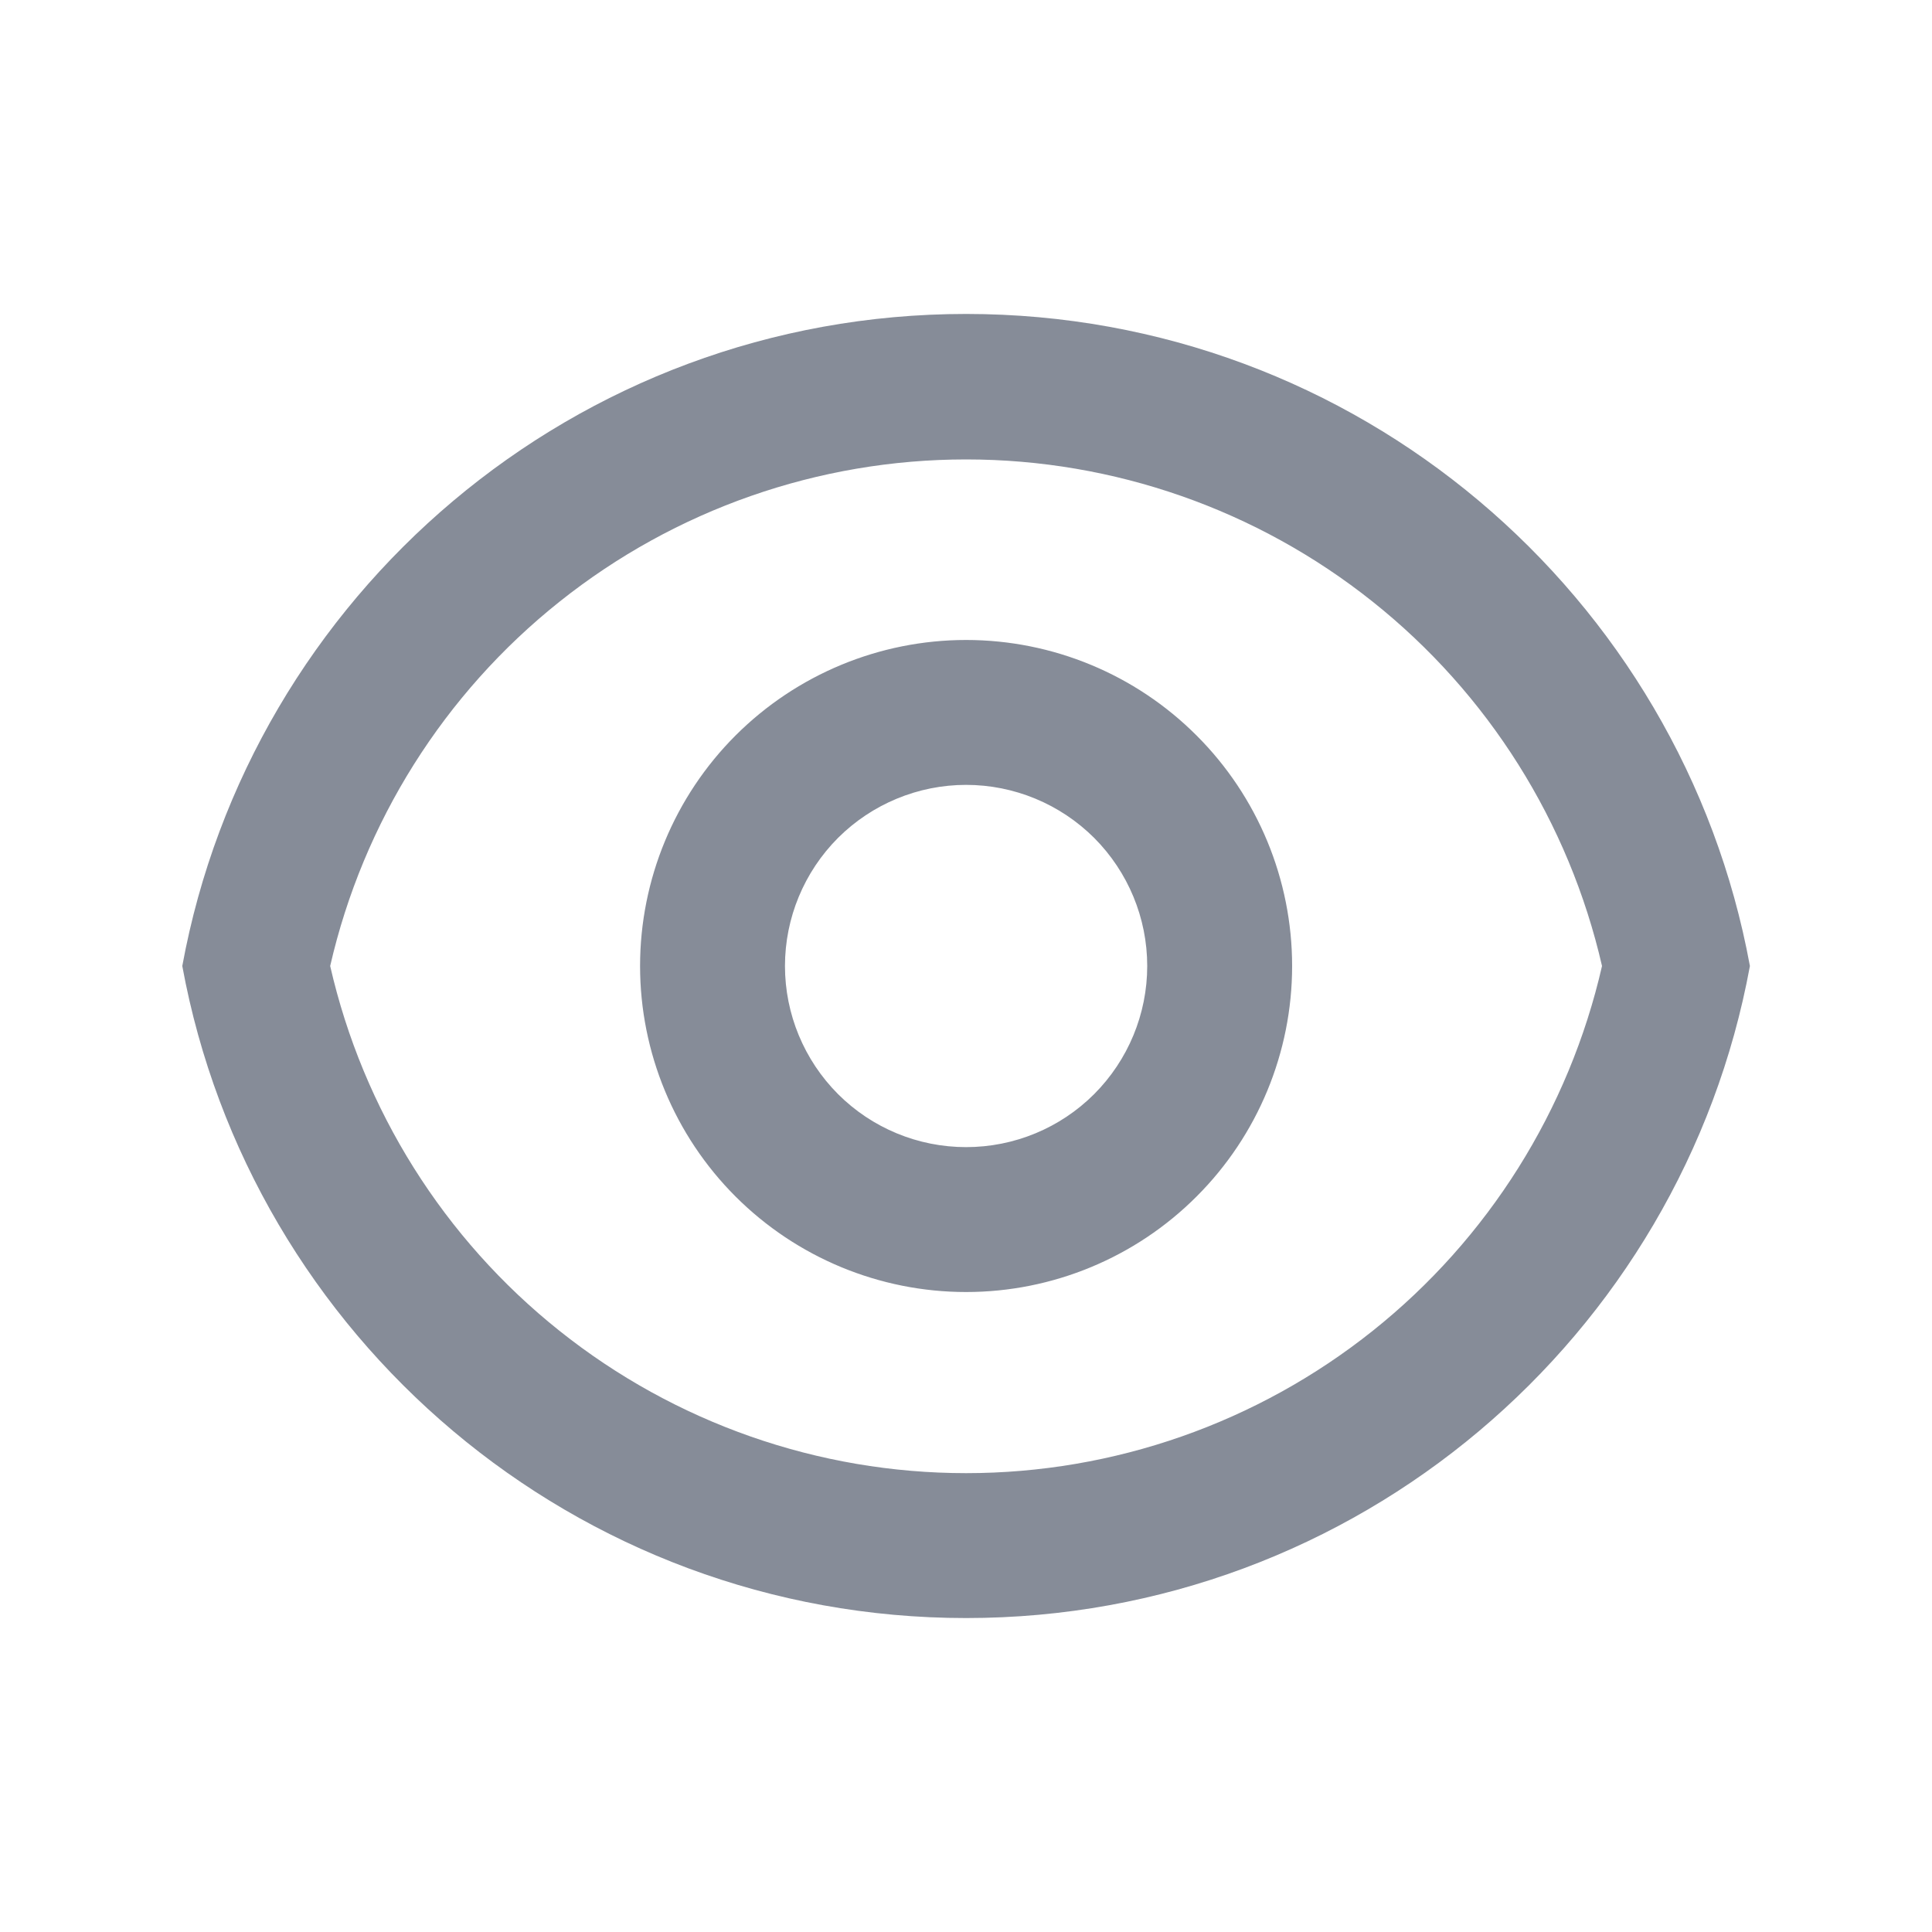 <svg width="20" height="20" viewBox="0 0 20 20" fill="none" xmlns="http://www.w3.org/2000/svg">
<rect width="20" height="20" fill="white"/>
<path d="M10.001 3.25C14.045 3.25 17.41 6.16 18.115 10C17.41 13.84 14.045 16.75 10.001 16.75C5.957 16.75 2.592 13.84 1.887 10C2.592 6.16 5.957 3.25 10.001 3.25ZM10.001 15.25C11.531 15.25 13.015 14.73 14.211 13.776C15.406 12.823 16.243 11.491 16.584 10C16.242 8.51 15.405 7.18 14.209 6.228C13.013 5.275 11.53 4.756 10.001 4.756C8.472 4.756 6.989 5.275 5.793 6.228C4.597 7.18 3.76 8.51 3.418 10C3.759 11.491 4.595 12.823 5.791 13.776C6.987 14.73 8.471 15.25 10.001 15.25V15.25ZM10.001 13.375C9.106 13.375 8.247 13.019 7.614 12.386C6.982 11.754 6.626 10.895 6.626 10C6.626 9.105 6.982 8.246 7.614 7.614C8.247 6.981 9.106 6.625 10.001 6.625C10.896 6.625 11.755 6.981 12.387 7.614C13.02 8.246 13.376 9.105 13.376 10C13.376 10.895 13.02 11.754 12.387 12.386C11.755 13.019 10.896 13.375 10.001 13.375ZM10.001 11.875C10.498 11.875 10.975 11.678 11.327 11.326C11.678 10.974 11.876 10.497 11.876 10C11.876 9.503 11.678 9.026 11.327 8.674C10.975 8.323 10.498 8.125 10.001 8.125C9.504 8.125 9.027 8.323 8.675 8.674C8.324 9.026 8.126 9.503 8.126 10C8.126 10.497 8.324 10.974 8.675 11.326C9.027 11.678 9.504 11.875 10.001 11.875Z" fill="#868C98"/>
</svg>
